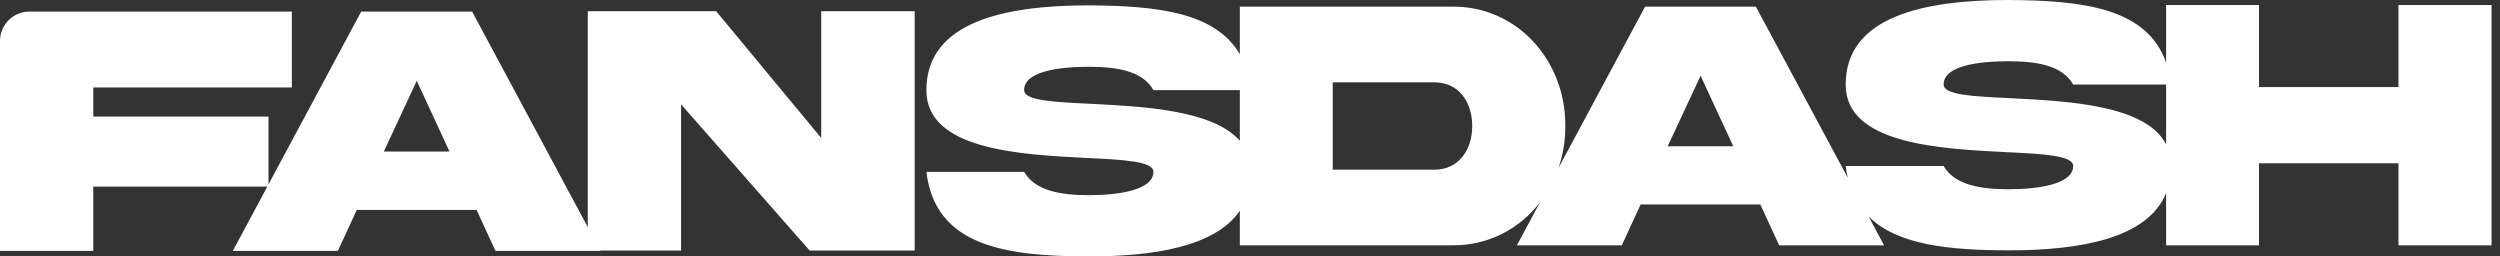 <svg width="117" height="12" viewBox="0 0 117 12" fill="none" xmlns="http://www.w3.org/2000/svg">
<rect x="0" y="0" width="117" height="12" fill="#333333" stroke="none"/>
<path d="M93.993 0C90.052 1.48849e-06 86.378 0.764 86.378 3.955C86.37 6.747 90.77 6.963 93.901 7.121C95.663 7.204 97.024 7.279 97.024 7.77C97.024 8.633 95.354 8.857 93.993 8.857C92.624 8.857 91.463 8.633 90.962 7.77H86.378C86.401 7.961 86.434 8.143 86.475 8.316L82.175 0.312H76.99L72.939 7.856C73.149 7.242 73.261 6.581 73.256 5.896C73.281 2.847 71.007 0.271 67.946 0.312H58.024V2.538C56.877 0.565 54.135 0.271 50.954 0.251C47.021 0.251 43.355 1.017 43.355 4.217C43.346 7.017 47.737 7.234 50.862 7.393C52.62 7.476 53.979 7.55 53.98 8.042C53.98 8.909 52.312 9.134 50.954 9.134C49.587 9.134 48.429 8.909 47.929 8.042H43.355C43.771 11.517 47.029 11.992 50.954 12C53.993 12 56.872 11.547 58.024 9.864V11.48H67.946C69.654 11.504 71.116 10.707 72.071 9.471L70.991 11.481H75.9L76.782 9.57H82.383L83.265 11.481H88.175L87.449 10.13C88.797 11.472 91.229 11.71 93.993 11.716C97.348 11.716 100.508 11.167 101.374 9.036V11.481H105.721V7.641H112.249V11.481H116.604V0.234H112.249V4.075H105.721V0.234H101.374V2.927C100.475 0.376 97.501 0.022 93.993 0ZM38.433 6.458L33.517 0.525H27.508V10.63L22.096 0.542H16.904L12.566 8.627V5.458H4.366V4.092H13.658V0.542H1.379C0.618 0.542 5.37977e-05 1.159 0 1.92V11.741H4.366V8.733H12.51L10.896 11.741H15.812L16.696 9.825H22.304L23.188 11.741H28.104L28.095 11.725H31.874V4.883L37.891 11.725H42.808V0.525H38.433V6.458ZM67.134 3.853C68.262 3.853 68.9 4.767 68.9 5.896C68.9 7.018 68.262 7.941 67.134 7.941H62.372V3.853H67.134ZM21.037 7.092H17.963L19.504 3.783L21.037 7.092ZM81.118 6.844H78.048L79.587 3.545L81.118 6.844ZM93.993 2.866C95.363 2.866 96.523 3.074 97.024 3.955H101.374V6.755C100.428 4.912 96.785 4.731 94.085 4.595C92.323 4.512 90.962 4.445 90.962 3.955C90.962 3.066 92.632 2.866 93.993 2.866ZM50.954 3.126C52.321 3.126 53.48 3.334 53.98 4.217H58.024V6.589C56.766 5.146 53.512 4.983 51.046 4.858C49.288 4.775 47.929 4.708 47.929 4.217C47.929 3.325 49.596 3.126 50.954 3.126Z" fill="white"/>
</svg>
